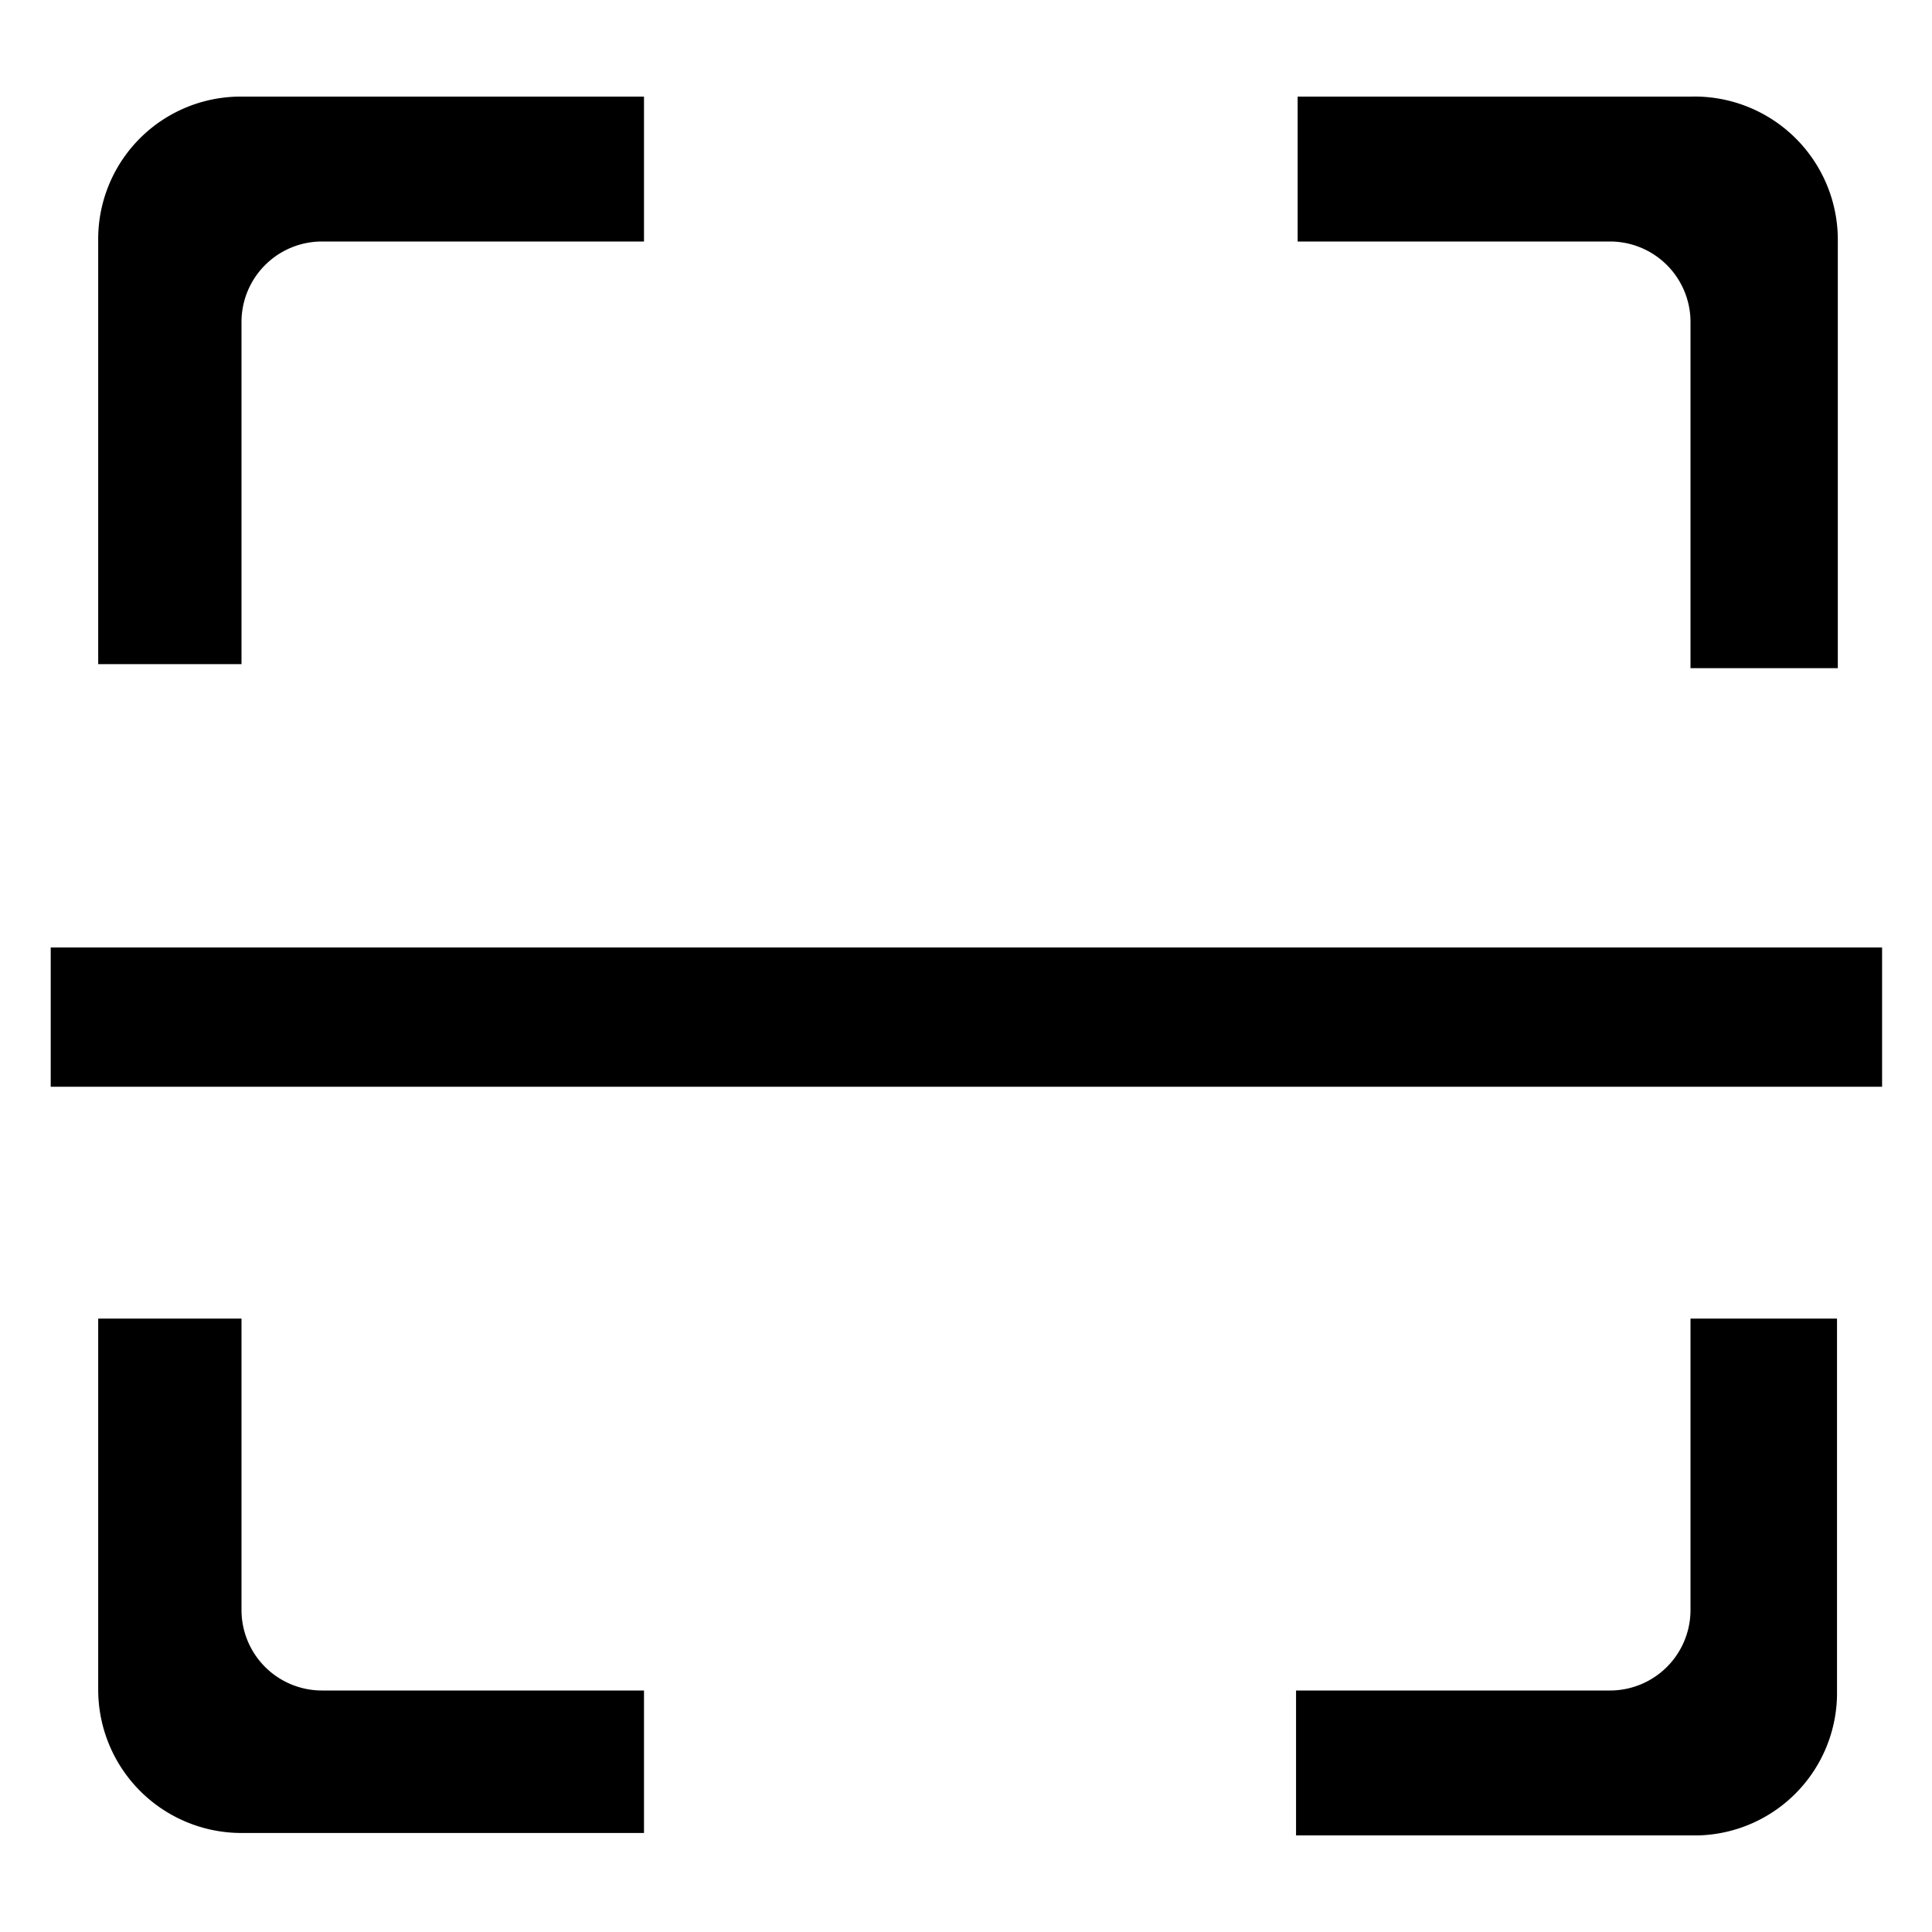 <svg id="图层_1" data-name="图层 1" xmlns="http://www.w3.org/2000/svg" viewBox="0 0 24 24"><title>sca（软件成分分析）</title><path d="M3,22.77H8V21H4a1,1,0,0,1-1-1V16.38H1.22V21A1.78,1.78,0,0,0,3,22.77Z"/><rect x="0.63" y="11.77" width="22.75" height="1.73"/><path d="M22.82,21V16.38H21V20a1,1,0,0,1-1,1h-3.9v1.8h5A1.77,1.77,0,0,0,22.82,21Z"/><path d="M21,1.2H16.12V3H20a1,1,0,0,1,1,1v4.3h1.83V3A1.78,1.78,0,0,0,21,1.2Z"/><path d="M1.22,3V8.25H3V4A1,1,0,0,1,4,3H8V1.2H3A1.77,1.77,0,0,0,1.22,3Z"/></svg>